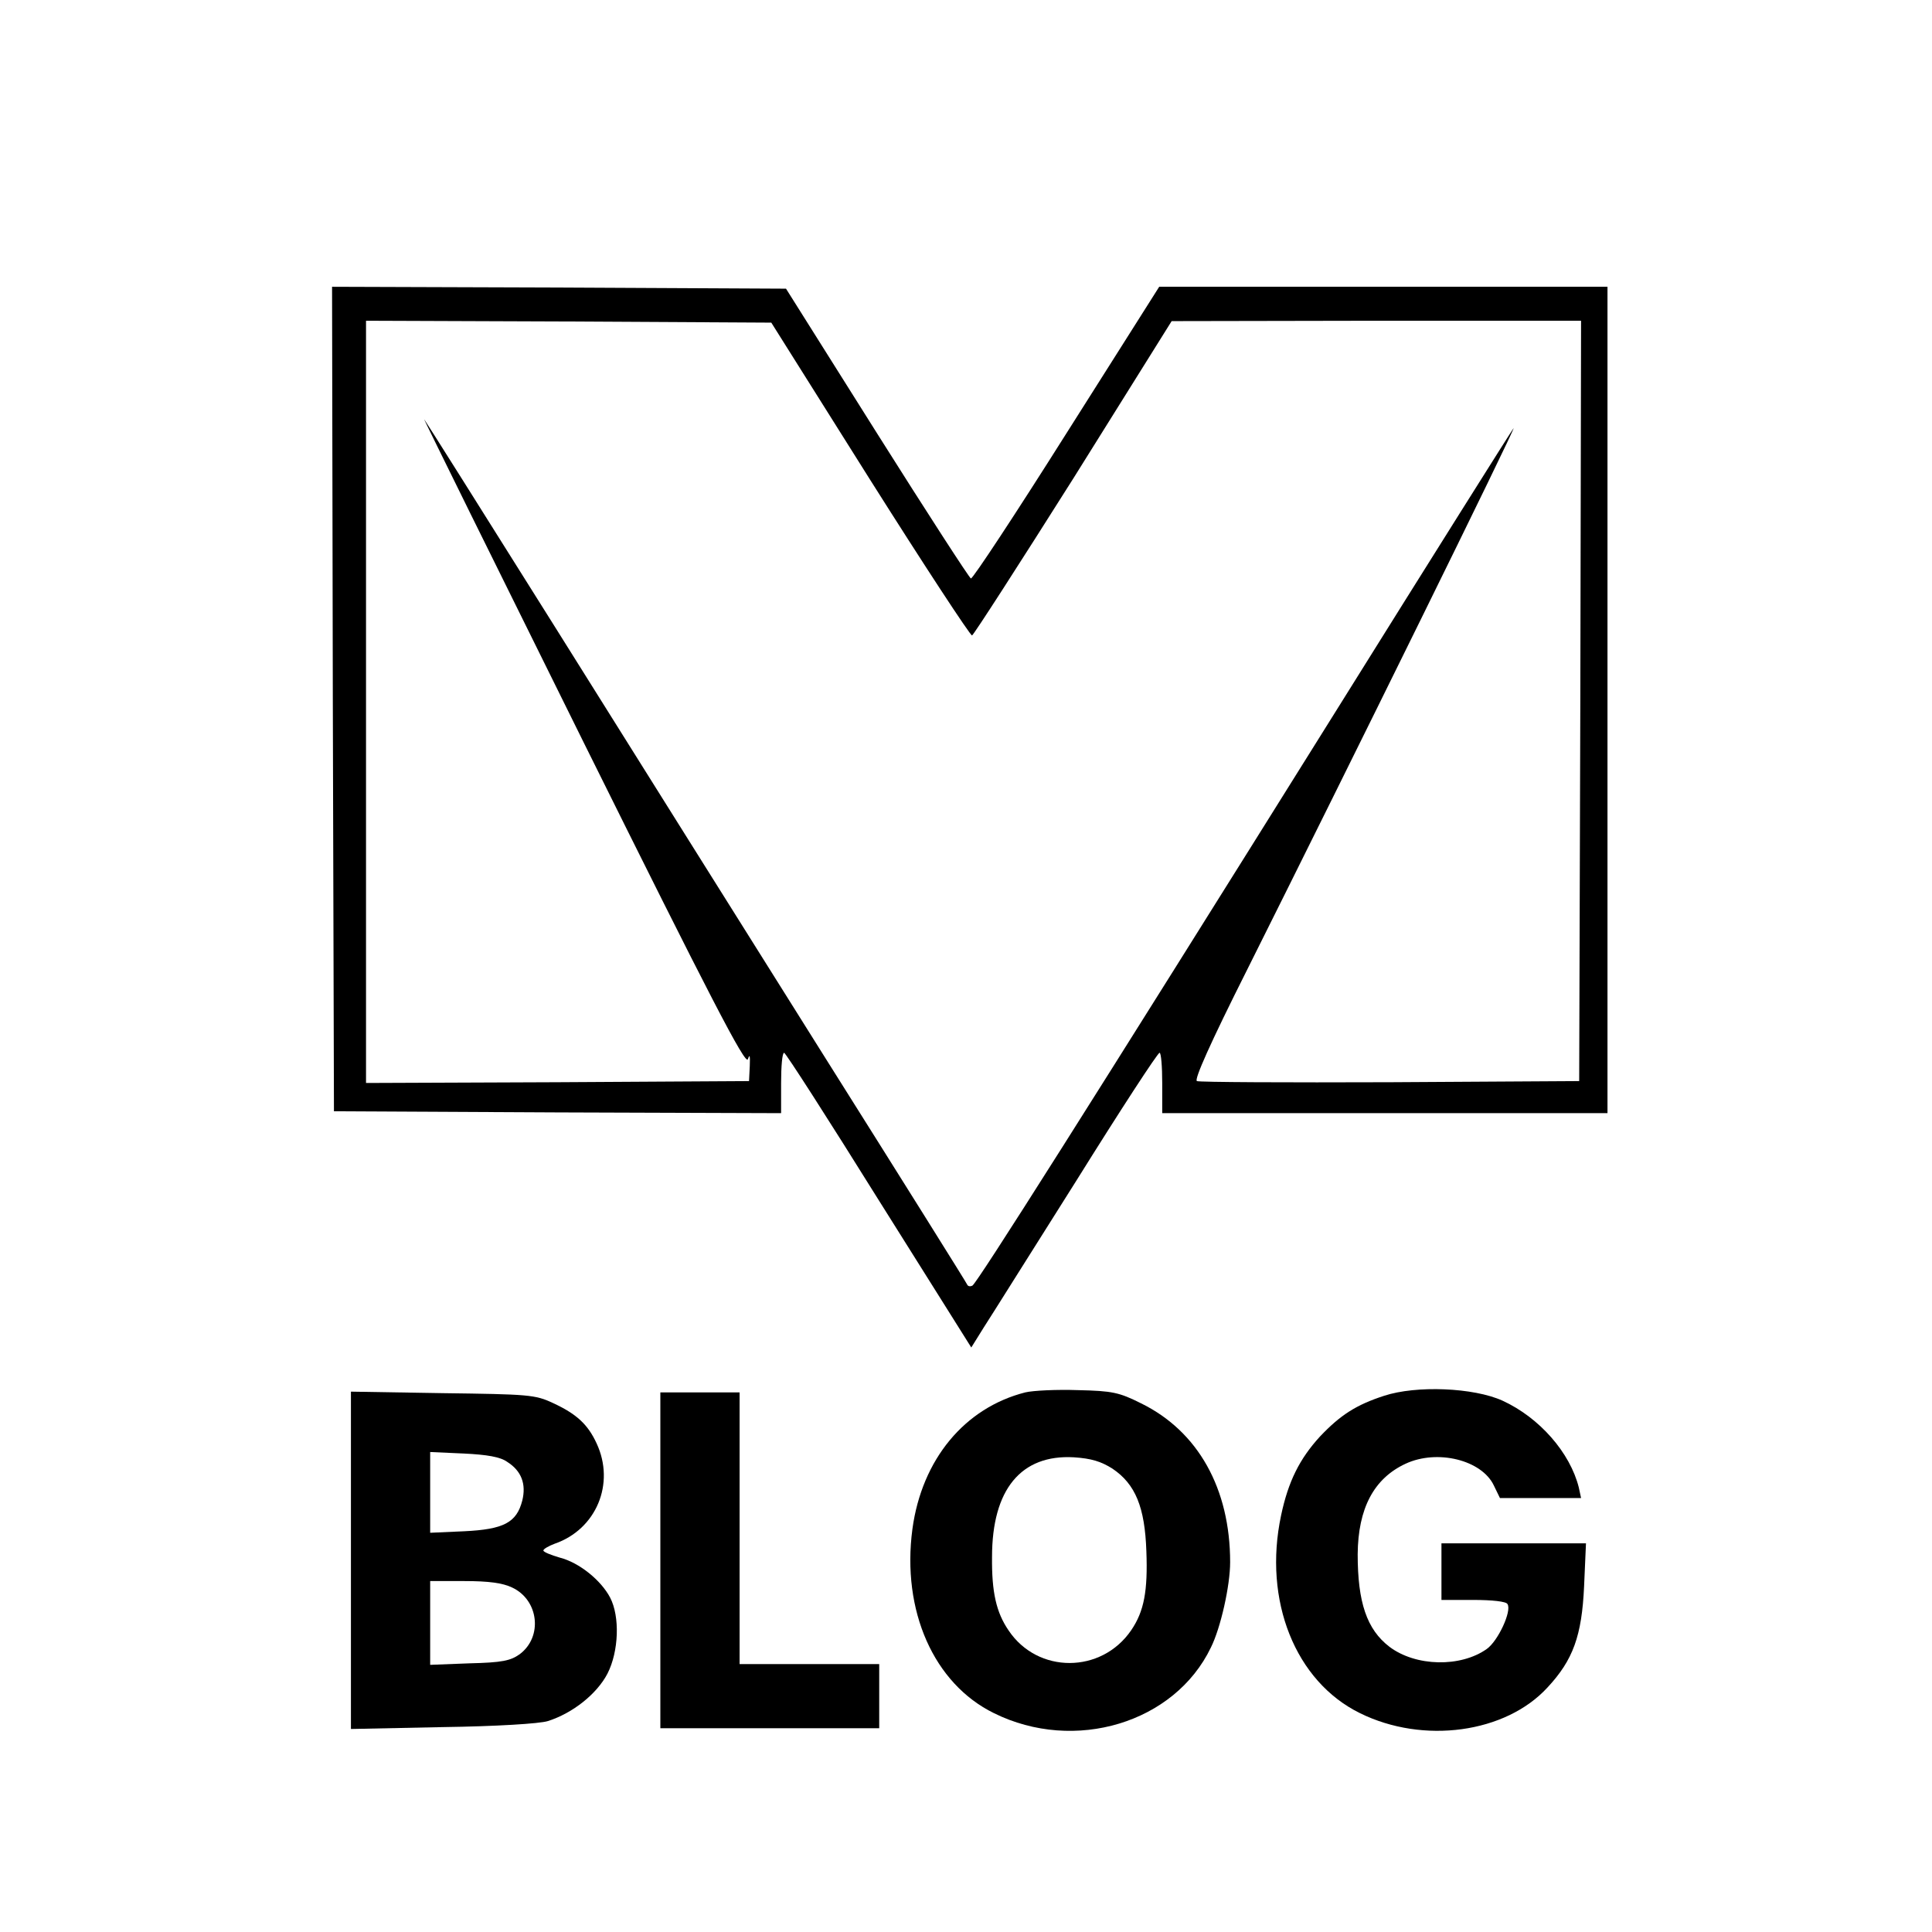 <?xml version="1.0" standalone="no"?>
<!DOCTYPE svg PUBLIC "-//W3C//DTD SVG 20010904//EN"
 "http://www.w3.org/TR/2001/REC-SVG-20010904/DTD/svg10.dtd">
<svg version="1.0" xmlns="http://www.w3.org/2000/svg"
 width="512pt" height="512pt" viewBox="0 0 512 512"
 preserveAspectRatio="xMidYMid meet">
<g transform="translate(0,512) scale(0.1,-0.1)"
fill="#000000" stroke="none">
<path d="M882 3268 l3 -1093 593 -3 592 -2 0 80 c0 44 3 80 8 80 4 0 117 -176
251 -391 l245 -390 33 53 c19 29 129 205 246 390 116 186 215 338 220 338 4 0
7 -36 7 -80 l0 -80 590 0 590 0 0 1095 0 1095 -594 0 -594 0 -245 -387 c-135
-214 -249 -387 -254 -386 -4 1 -116 174 -249 385 l-241 383 -602 3 -601 2 2
-1092z m1423 582 c144 -228 266 -414 271 -414 4 1 125 189 269 417 l260 416
543 1 542 0 -2 -1007 -3 -1008 -500 -3 c-275 -1 -506 0 -513 3 -8 3 34 98 134
297 270 540 715 1443 705 1433 -5 -6 -217 -343 -471 -750 -661 -1058 -950
-1514 -963 -1522 -6 -3 -12 -2 -14 3 -2 5 -171 275 -375 599 -204 325 -526
838 -715 1140 -190 303 -347 552 -349 554 -2 2 188 -383 423 -857 336 -677
429 -857 435 -839 5 15 6 9 5 -18 l-2 -40 -507 -3 -508 -2 0 1010 0 1010 537
-2 537 -3 261 -415z"/>
<path d="M2717 1430 c-161 -41 -274 -178 -299 -362 -29 -217 57 -410 216 -488
214 -106 479 -26 575 174 26 52 51 164 51 226 0 195 -85 347 -236 421 -58 29
-76 33 -167 35 -56 2 -119 -1 -140 -6z m231 -202 c61 -41 86 -102 90 -219 4
-105 -6 -159 -40 -209 -79 -116 -248 -116 -325 -1 -33 48 -45 102 -44 195 0
179 77 272 217 264 46 -3 72 -11 102 -30z"/>
<path d="M3668 1421 c-74 -24 -116 -51 -170 -108 -54 -59 -84 -119 -103 -209
-48 -226 38 -440 209 -524 168 -83 386 -53 497 68 68 73 91 137 97 268 l5 114
-192 0 -191 0 0 -75 0 -75 84 0 c50 0 88 -4 91 -11 12 -18 -25 -98 -55 -119
-69 -49 -188 -47 -258 6 -60 46 -84 118 -84 245 1 122 43 201 127 240 84 39
202 10 234 -58 l16 -33 108 0 107 0 -6 28 c-23 92 -104 185 -202 230 -77 35
-229 41 -314 13z"/>
<path d="M930 985 l0 -447 243 5 c142 2 257 9 279 16 66 21 130 72 158 126 30
59 33 151 7 201 -24 46 -82 93 -133 106 -24 7 -44 15 -44 19 0 4 14 12 30 18
110 38 161 159 111 266 -23 50 -53 78 -116 107 -47 22 -64 23 -292 26 l-243 4
0 -447z m414 261 c38 -24 51 -59 40 -103 -15 -58 -49 -76 -154 -81 l-90 -4 0
107 0 107 89 -4 c62 -3 97 -9 115 -22z m13 -333 c71 -33 82 -131 20 -177 -24
-17 -46 -22 -133 -24 l-104 -4 0 111 0 111 91 0 c64 0 101 -5 126 -17z"/>
<path d="M1750 985 l0 -445 290 0 290 0 0 85 0 85 -185 0 -185 0 0 360 0 360
-105 0 -105 0 0 -445z"/>
</g>
</svg>
